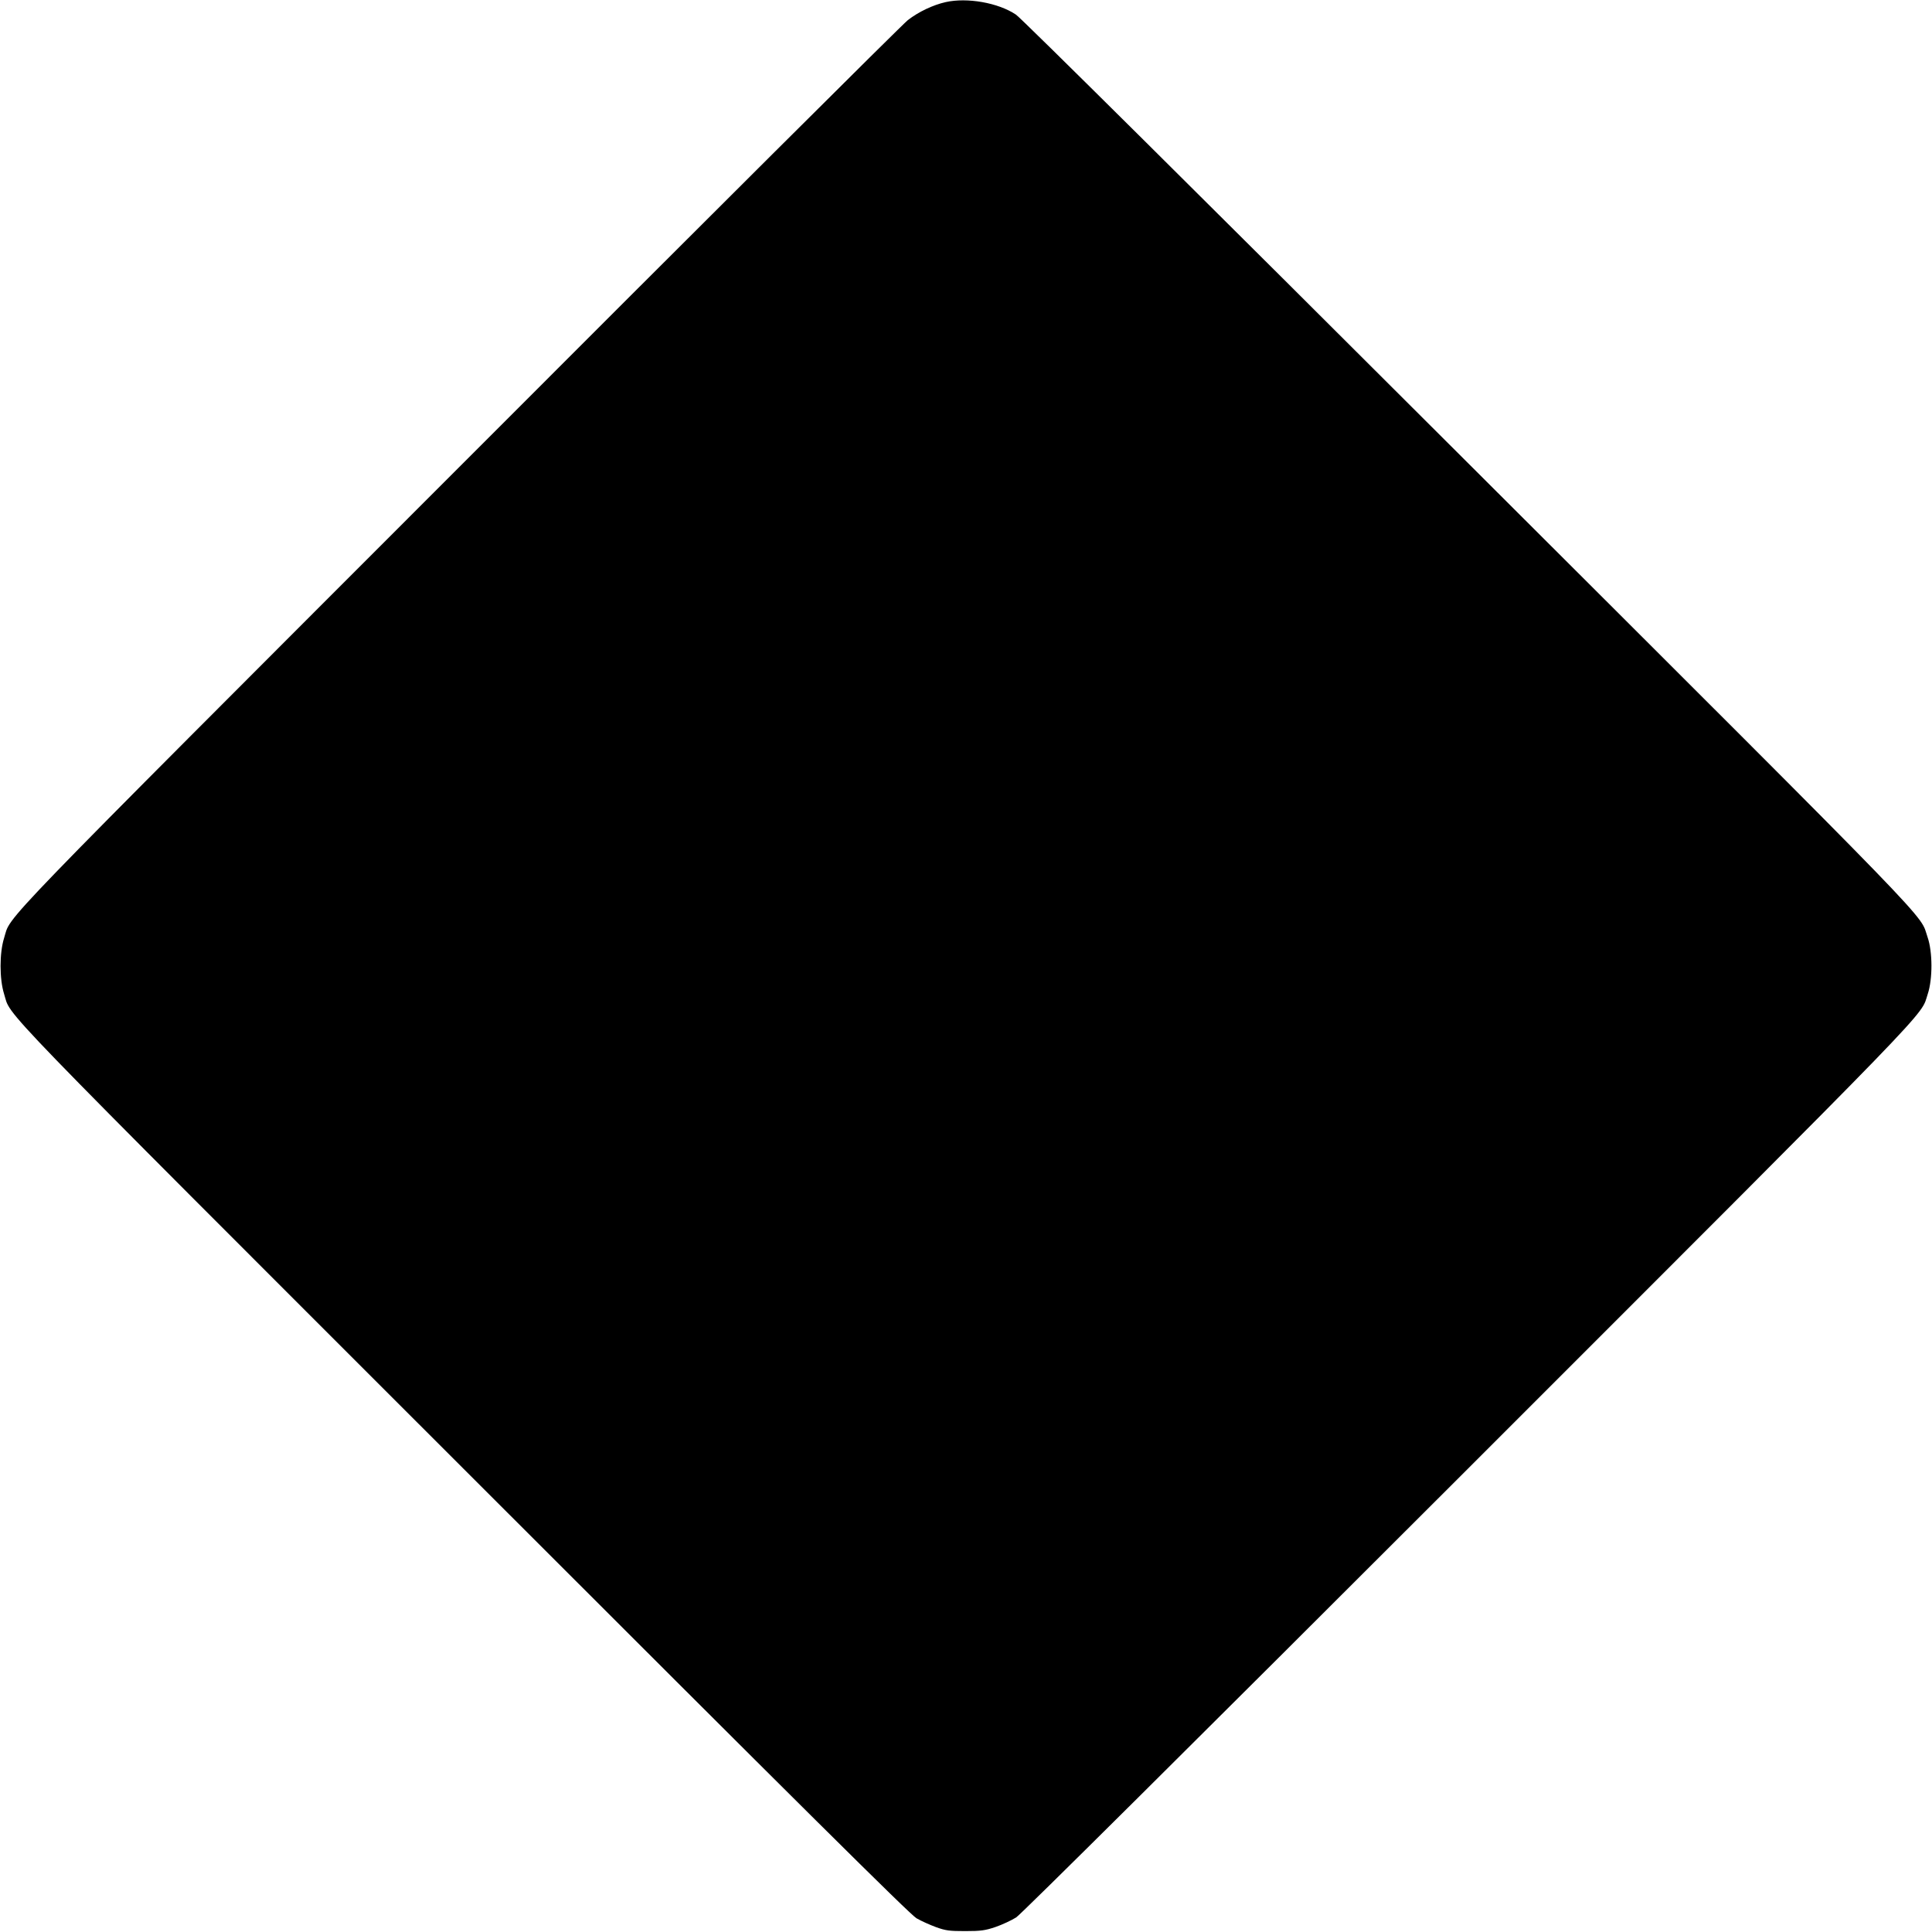  <svg version="1.0" xmlns="http://www.w3.org/2000/svg"
 width="1280pt" height="1280pt" viewBox="0 0 1280 1280"
 preserveAspectRatio="xMidYMid meet"><g transform="translate(0,1280) scale(0.1,-0.1)"
fill="#000000" stroke="none">
<path d="M6265 12786 c-84 -19 -179 -64 -250 -119 -33 -25 -1372 -1359 -2975
-2964 -3149 -3151 -2962 -2958 -3013 -3118 -31 -99 -31 -271 0 -370 51 -160
-140 37 3043 -3145 2248 -2248 2958 -2953 3002 -2979 31 -18 89 -44 130 -59
64 -23 88 -26 193 -26 103 0 132 4 200 27 44 15 106 44 138 64 36 25 1112
1093 2998 2978 3158 3158 2989 2983 3041 3140 33 99 32 280 -1 375 -58 166
141 -38 -3043 3140 -1781 1778 -2962 2950 -2997 2973 -117 79 -324 115 -466
83z"/>
</g>
</svg>
